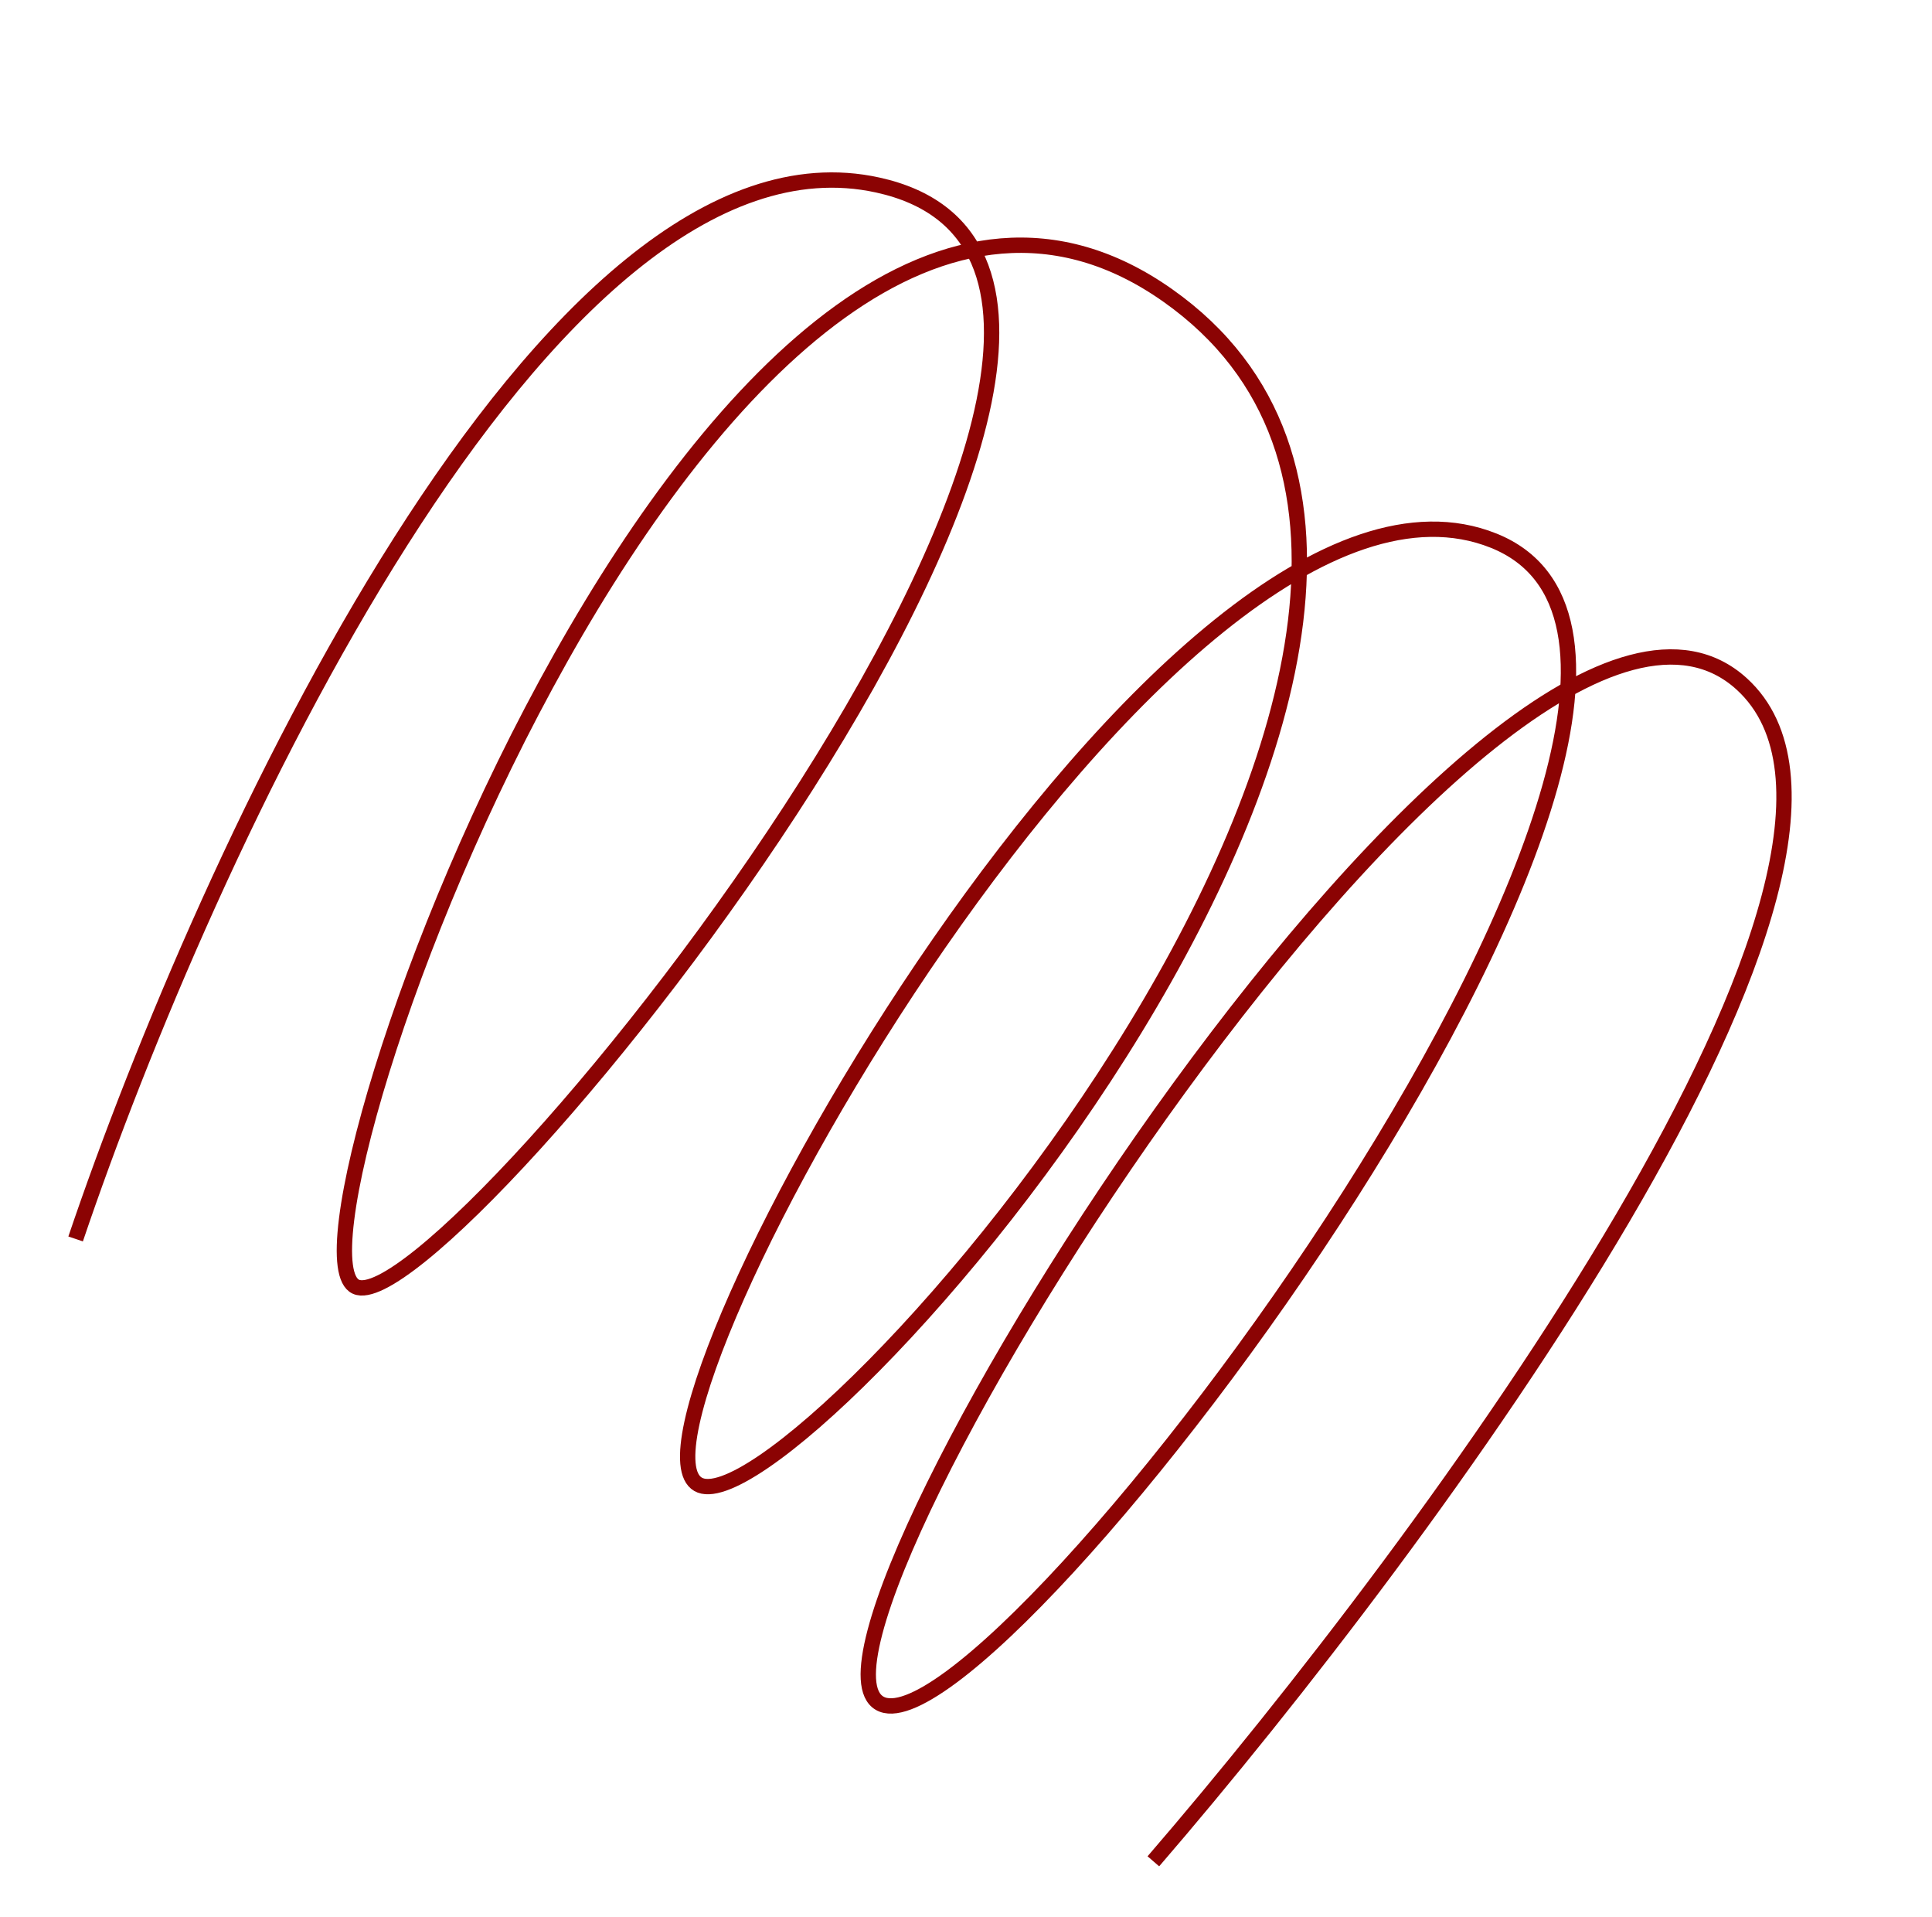 <?xml version="1.0" encoding="UTF-8"?> <svg xmlns="http://www.w3.org/2000/svg" width="126" height="125" viewBox="0 0 126 125" fill="none"> <path d="M4.932 80.781C13.352 55.891 35.603 7.303 57.249 12.065C84.307 18.018 29.115 86.561 23.214 83.898C17.314 81.235 47.082 -1.243 76.153 19.26C105.223 39.762 51.663 100.323 45.527 96.781C39.391 93.238 76.279 26.77 97.413 35.253C118.547 43.736 64.62 115.241 57.368 111.055C50.116 106.868 97.994 30.382 113.59 44.593C126.067 55.962 93.208 100.508 75.219 121.361" stroke="#8B0303"></path> </svg> 